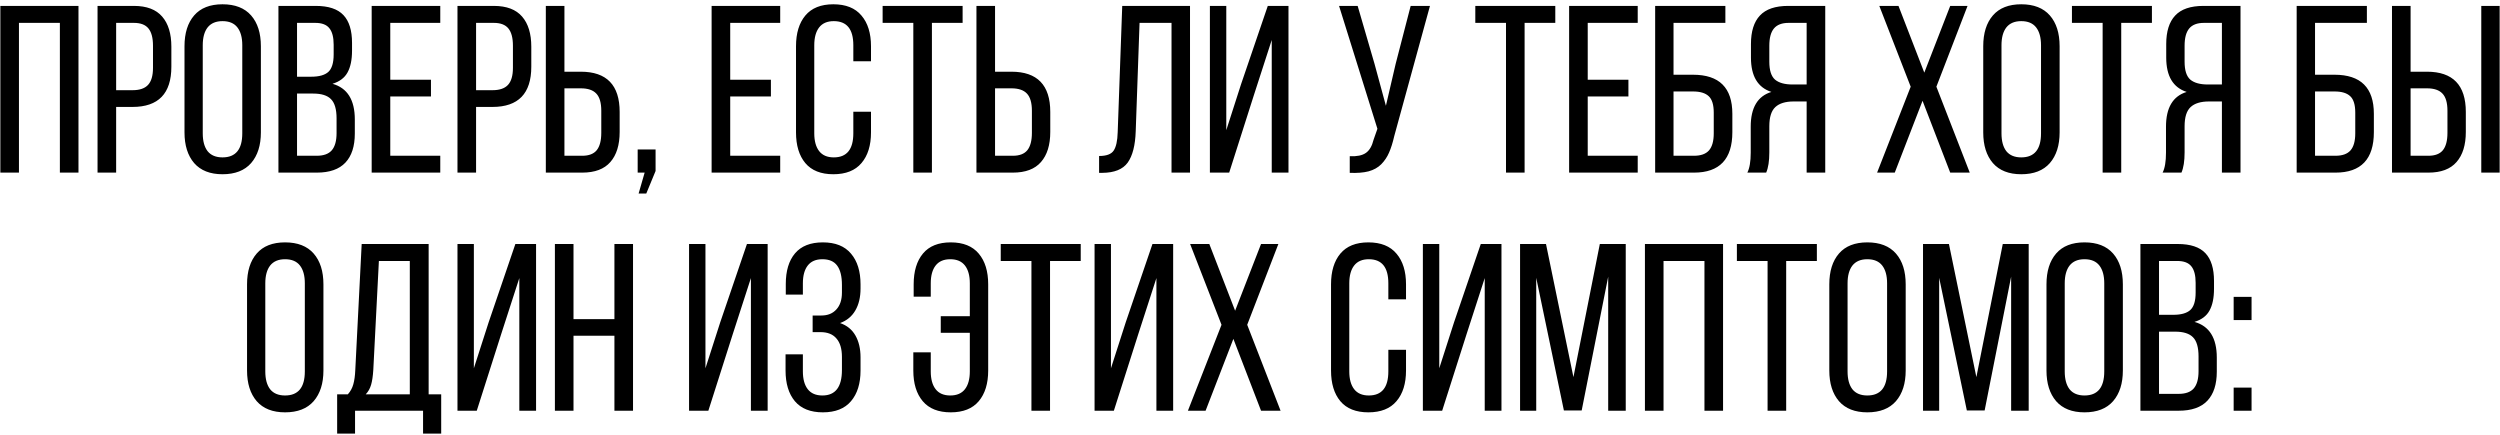 <?xml version="1.0" encoding="UTF-8"?> <svg xmlns="http://www.w3.org/2000/svg" width="420" height="73" viewBox="0 0 420 73" fill="none"><path d="M0.059 29V0.992H13.184V29H10.059V3.844H3.184V29H0.059ZM16.387 29V0.992H22.5C24.635 0.992 26.217 1.591 27.246 2.789C28.275 3.974 28.789 5.66 28.789 7.848V11.207C28.789 15.712 26.615 17.965 22.266 17.965H19.512V29H16.387ZM19.512 15.152H22.266C23.451 15.152 24.316 14.859 24.863 14.273C25.423 13.675 25.703 12.717 25.703 11.402V7.672C25.703 6.37 25.449 5.406 24.941 4.781C24.434 4.156 23.62 3.844 22.5 3.844H19.512V15.152ZM30.996 22.242V7.77C30.996 5.569 31.537 3.844 32.617 2.594C33.698 1.344 35.286 0.719 37.383 0.719C39.492 0.719 41.094 1.344 42.188 2.594C43.281 3.844 43.828 5.569 43.828 7.77V22.242C43.828 24.417 43.281 26.135 42.188 27.398C41.094 28.648 39.492 29.273 37.383 29.273C35.3 29.273 33.711 28.648 32.617 27.398C31.537 26.135 30.996 24.417 30.996 22.242ZM34.062 22.398C34.062 23.701 34.336 24.703 34.883 25.406C35.443 26.096 36.276 26.441 37.383 26.441C39.596 26.441 40.703 25.094 40.703 22.398V7.594C40.703 6.305 40.43 5.309 39.883 4.605C39.336 3.902 38.503 3.551 37.383 3.551C36.276 3.551 35.443 3.902 34.883 4.605C34.336 5.309 34.062 6.305 34.062 7.594V22.398ZM46.777 29V0.992H53.047C55.182 0.992 56.732 1.507 57.695 2.535C58.659 3.551 59.141 5.107 59.141 7.203V8.512C59.141 10.048 58.887 11.272 58.379 12.184C57.884 13.082 57.044 13.713 55.859 14.078C58.359 14.781 59.609 16.78 59.609 20.074V22.438C59.609 24.573 59.082 26.201 58.027 27.32C56.973 28.44 55.371 29 53.223 29H46.777ZM49.902 26.168H53.223C54.368 26.168 55.208 25.862 55.742 25.25C56.276 24.625 56.543 23.662 56.543 22.359V19.879C56.543 18.355 56.23 17.281 55.605 16.656C54.993 16.031 53.997 15.719 52.617 15.719H49.902V26.168ZM49.902 12.887H52.305C53.607 12.887 54.557 12.62 55.156 12.086C55.755 11.539 56.055 10.562 56.055 9.156V7.516C56.055 6.253 55.814 5.328 55.332 4.742C54.863 4.143 54.075 3.844 52.969 3.844H49.902V12.887ZM62.441 29V0.992H73.965V3.844H65.566V13.395H72.402V16.207H65.566V26.168H73.965V29H62.441ZM76.856 29V0.992H82.969C85.104 0.992 86.686 1.591 87.715 2.789C88.743 3.974 89.258 5.66 89.258 7.848V11.207C89.258 15.712 87.083 17.965 82.734 17.965H79.981V29H76.856ZM79.981 15.152H82.734C83.919 15.152 84.785 14.859 85.332 14.273C85.892 13.675 86.172 12.717 86.172 11.402V7.672C86.172 6.37 85.918 5.406 85.41 4.781C84.902 4.156 84.088 3.844 82.969 3.844H79.981V15.152ZM91.699 29V0.992H94.824V12.047H97.578C101.927 12.047 104.102 14.3 104.102 18.805V22.164C104.102 24.352 103.581 26.038 102.539 27.223C101.51 28.408 99.935 29 97.812 29H91.699ZM94.824 26.168H97.812C98.932 26.168 99.746 25.855 100.254 25.23C100.762 24.592 101.016 23.622 101.016 22.32V18.609C101.016 17.268 100.736 16.305 100.176 15.719C99.629 15.133 98.763 14.84 97.578 14.84H94.824V26.168ZM107.129 29V25.113H110.137V28.727L108.574 32.516H107.285L108.301 29H107.129ZM119.551 29V0.992H131.074V3.844H122.676V13.395H129.512V16.207H122.676V26.168H131.074V29H119.551ZM133.73 22.242V7.77C133.73 5.582 134.251 3.863 135.293 2.613C136.348 1.35 137.917 0.719 140 0.719C142.096 0.719 143.672 1.35 144.727 2.613C145.794 3.863 146.328 5.582 146.328 7.77V10.289H143.359V7.594C143.359 4.898 142.266 3.551 140.078 3.551C138.984 3.551 138.164 3.902 137.617 4.605C137.07 5.309 136.797 6.305 136.797 7.594V22.398C136.797 23.688 137.07 24.684 137.617 25.387C138.164 26.09 138.984 26.441 140.078 26.441C142.266 26.441 143.359 25.094 143.359 22.398V18.766H146.328V22.242C146.328 24.43 145.794 26.148 144.727 27.398C143.672 28.648 142.096 29.273 140 29.273C137.917 29.273 136.348 28.648 135.293 27.398C134.251 26.148 133.73 24.43 133.73 22.242ZM148.281 3.844V0.992H161.719V3.844H156.562V29H153.438V3.844H148.281ZM164.043 29V0.992H167.168V12.047H169.922C174.271 12.047 176.445 14.3 176.445 18.805V22.164C176.445 24.352 175.924 26.038 174.883 27.223C173.854 28.408 172.279 29 170.156 29H164.043ZM167.168 26.168H170.156C171.276 26.168 172.09 25.855 172.598 25.23C173.105 24.592 173.359 23.622 173.359 22.32V18.609C173.359 17.268 173.079 16.305 172.52 15.719C171.973 15.133 171.107 14.84 169.922 14.84H167.168V26.168ZM184.648 29.039V26.207C185.872 26.207 186.686 25.908 187.09 25.309C187.507 24.697 187.734 23.662 187.773 22.203L188.535 0.992H199.922V29H196.816V3.844H191.445L190.801 22.047C190.723 24.417 190.273 26.174 189.453 27.32C188.633 28.453 187.207 29.026 185.176 29.039H184.648ZM203.262 29V0.992H206.016V21.871L208.496 14.156L212.988 0.992H216.465V29H213.652V6.715L210.625 16.07L206.504 29H203.262ZM224.961 0.992H228.086L230.918 10.719L232.832 17.77L234.473 10.719L236.992 0.992H240.234L234.238 22.848C233.978 23.98 233.685 24.912 233.359 25.641C233.047 26.37 232.611 27.021 232.051 27.594C231.491 28.154 230.781 28.551 229.922 28.785C229.062 29.006 228.008 29.091 226.758 29.039V26.246C227.956 26.298 228.854 26.116 229.453 25.699C230.065 25.283 230.501 24.54 230.762 23.473L231.406 21.637L224.961 0.992ZM247.852 3.844V0.992H261.289V3.844H256.133V29H253.008V3.844H247.852ZM263.613 29V0.992H275.137V3.844H266.738V13.395H273.574V16.207H266.738V26.168H275.137V29H263.613ZM278.066 29V0.992H289.863V3.844H281.152V12.555H284.434C288.835 12.555 291.035 14.742 291.035 19.117V22.203C291.035 26.734 288.887 29 284.59 29H278.066ZM281.152 26.168H284.59C285.736 26.168 286.576 25.869 287.109 25.27C287.643 24.658 287.91 23.701 287.91 22.398V18.922C287.91 17.607 287.63 16.689 287.07 16.168C286.51 15.634 285.632 15.367 284.434 15.367H281.152V26.168ZM293.555 29C293.932 28.258 294.121 27.138 294.121 25.641V21.285C294.121 18.095 295.28 16.148 297.598 15.445C295.306 14.703 294.16 12.783 294.16 9.684V7.398C294.16 5.276 294.661 3.681 295.664 2.613C296.667 1.533 298.249 0.992 300.41 0.992H306.641V29H303.516V17.047H301.328C299.961 17.047 298.939 17.359 298.262 17.984C297.585 18.609 297.246 19.684 297.246 21.207V25.602C297.246 27.06 297.07 28.193 296.719 29H293.555ZM297.246 10.367C297.246 11.812 297.565 12.815 298.203 13.375C298.854 13.922 299.837 14.195 301.152 14.195H303.516V3.844H300.488C299.355 3.844 298.529 4.163 298.008 4.801C297.5 5.426 297.246 6.383 297.246 7.672V10.367ZM315.352 29L320.996 14.566L315.723 0.992H318.945L323.281 12.203L327.637 0.992H330.547L325.312 14.566L330.918 29H327.637L322.988 16.93L318.32 29H315.352ZM333.184 22.242V7.77C333.184 5.569 333.724 3.844 334.805 2.594C335.885 1.344 337.474 0.719 339.57 0.719C341.68 0.719 343.281 1.344 344.375 2.594C345.469 3.844 346.016 5.569 346.016 7.77V22.242C346.016 24.417 345.469 26.135 344.375 27.398C343.281 28.648 341.68 29.273 339.57 29.273C337.487 29.273 335.898 28.648 334.805 27.398C333.724 26.135 333.184 24.417 333.184 22.242ZM336.25 22.398C336.25 23.701 336.523 24.703 337.07 25.406C337.63 26.096 338.464 26.441 339.57 26.441C341.784 26.441 342.891 25.094 342.891 22.398V7.594C342.891 6.305 342.617 5.309 342.07 4.605C341.523 3.902 340.69 3.551 339.57 3.551C338.464 3.551 337.63 3.902 337.07 4.605C336.523 5.309 336.25 6.305 336.25 7.594V22.398ZM348.086 3.844V0.992H361.523V3.844H356.367V29H353.242V3.844H348.086ZM363.32 29C363.698 28.258 363.887 27.138 363.887 25.641V21.285C363.887 18.095 365.046 16.148 367.363 15.445C365.072 14.703 363.926 12.783 363.926 9.684V7.398C363.926 5.276 364.427 3.681 365.43 2.613C366.432 1.533 368.014 0.992 370.176 0.992H376.406V29H373.281V17.047H371.094C369.727 17.047 368.704 17.359 368.027 17.984C367.35 18.609 367.012 19.684 367.012 21.207V25.602C367.012 27.06 366.836 28.193 366.484 29H363.32ZM367.012 10.367C367.012 11.812 367.331 12.815 367.969 13.375C368.62 13.922 369.603 14.195 370.918 14.195H373.281V3.844H370.254C369.121 3.844 368.294 4.163 367.773 4.801C367.266 5.426 367.012 6.383 367.012 7.672V10.367ZM385.84 29V0.992H397.637V3.844H388.926V12.555H392.207C396.608 12.555 398.809 14.742 398.809 19.117V22.203C398.809 26.734 396.66 29 392.363 29H385.84ZM388.926 26.168H392.363C393.509 26.168 394.349 25.869 394.883 25.27C395.417 24.658 395.684 23.701 395.684 22.398V18.922C395.684 17.607 395.404 16.689 394.844 16.168C394.284 15.634 393.405 15.367 392.207 15.367H388.926V26.168ZM401.855 29V0.992H404.98V12.047H407.734C412.083 12.047 414.258 14.3 414.258 18.805V22.164C414.258 24.352 413.737 26.038 412.695 27.223C411.667 28.408 410.091 29 407.969 29H401.855ZM404.98 26.168H407.969C409.089 26.168 409.902 25.855 410.41 25.23C410.918 24.592 411.172 23.622 411.172 22.32V18.609C411.172 17.268 410.892 16.305 410.332 15.719C409.785 15.133 408.919 14.84 407.734 14.84H404.98V26.168ZM416.855 29V0.992H419.941V29H416.855ZM41.504 62.242V47.77C41.504 45.569 42.044 43.844 43.125 42.594C44.206 41.344 45.794 40.719 47.891 40.719C50 40.719 51.602 41.344 52.695 42.594C53.789 43.844 54.336 45.569 54.336 47.77V62.242C54.336 64.417 53.789 66.135 52.695 67.398C51.602 68.648 50 69.273 47.891 69.273C45.807 69.273 44.219 68.648 43.125 67.398C42.044 66.135 41.504 64.417 41.504 62.242ZM44.57 62.398C44.57 63.7 44.844 64.703 45.391 65.406C45.95 66.096 46.784 66.441 47.891 66.441C50.104 66.441 51.211 65.094 51.211 62.398V47.594C51.211 46.305 50.938 45.309 50.391 44.605C49.844 43.902 49.01 43.551 47.891 43.551C46.784 43.551 45.95 43.902 45.391 44.605C44.844 45.309 44.57 46.305 44.57 47.594V62.398ZM56.641 66.246H58.438C58.88 65.751 59.186 65.191 59.355 64.566C59.538 63.928 59.648 63.128 59.688 62.164L60.762 40.992H72.012V66.246H74.121V72.848H71.074V69H59.648V72.848H56.641V66.246ZM61.445 66.246H68.848V43.844H63.652L62.715 62.125C62.65 63.18 62.526 64.019 62.344 64.644C62.161 65.269 61.862 65.803 61.445 66.246ZM76.856 69V40.992H79.609V61.871L82.09 54.156L86.582 40.992H90.059V69H87.246V46.715L84.219 56.07L80.098 69H76.856ZM93.223 69V40.992H96.348V53.609H103.223V40.992H106.348V69H103.223V56.402H96.348V69H93.223ZM115.762 69V40.992H118.516V61.871L120.996 54.156L125.488 40.992H128.965V69H126.152V46.715L123.125 56.07L119.004 69H115.762ZM131.973 62.242V59.527H134.883V62.398C134.883 63.688 135.156 64.684 135.703 65.387C136.25 66.09 137.07 66.441 138.164 66.441C140.352 66.441 141.445 65.016 141.445 62.164V59.957C141.445 58.603 141.139 57.574 140.527 56.871C139.928 56.155 139.036 55.797 137.852 55.797H136.523V53.004H138.008C139.062 53.004 139.896 52.665 140.508 51.988C141.133 51.311 141.445 50.367 141.445 49.156V47.887C141.445 46.428 141.178 45.341 140.645 44.625C140.124 43.909 139.297 43.551 138.164 43.551C137.07 43.551 136.25 43.902 135.703 44.605C135.156 45.309 134.883 46.305 134.883 47.594V49.488H132.012V47.711C132.012 45.51 132.526 43.798 133.555 42.574C134.596 41.337 136.159 40.719 138.242 40.719C140.339 40.719 141.914 41.35 142.969 42.613C144.036 43.863 144.57 45.582 144.57 47.77V48.473C144.57 49.931 144.277 51.161 143.691 52.164C143.118 53.154 142.266 53.857 141.133 54.273C142.279 54.664 143.138 55.361 143.711 56.363C144.284 57.366 144.57 58.59 144.57 60.035V62.242C144.57 64.43 144.036 66.148 142.969 67.398C141.914 68.648 140.339 69.273 138.242 69.273C136.159 69.273 134.59 68.648 133.535 67.398C132.493 66.148 131.973 64.43 131.973 62.242ZM153.438 62.242V59.195H156.367V62.398C156.367 63.688 156.641 64.684 157.188 65.387C157.734 66.09 158.555 66.441 159.648 66.441C160.742 66.441 161.562 66.09 162.109 65.387C162.656 64.684 162.93 63.688 162.93 62.398V55.914H158.047V53.121H162.93V47.594C162.93 46.305 162.656 45.309 162.109 44.605C161.562 43.902 160.742 43.551 159.648 43.551C158.555 43.551 157.734 43.902 157.188 44.605C156.641 45.309 156.367 46.305 156.367 47.594V49.84H153.496V47.77C153.496 45.569 154.017 43.844 155.059 42.594C156.1 41.344 157.656 40.719 159.727 40.719C161.81 40.719 163.379 41.35 164.434 42.613C165.488 43.863 166.016 45.582 166.016 47.77V62.242C166.016 64.43 165.488 66.148 164.434 67.398C163.379 68.648 161.81 69.273 159.727 69.273C157.643 69.273 156.074 68.648 155.02 67.398C153.965 66.148 153.438 64.43 153.438 62.242ZM168.125 43.844V40.992H181.562V43.844H176.406V69H173.281V43.844H168.125ZM183.887 69V40.992H186.641V61.871L189.121 54.156L193.613 40.992H197.09V69H194.277V46.715L191.25 56.07L187.129 69H183.887ZM199.57 69L205.215 54.566L199.941 40.992H203.164L207.5 52.203L211.855 40.992H214.766L209.531 54.566L215.137 69H211.855L207.207 56.93L202.539 69H199.57ZM223.613 62.242V47.77C223.613 45.582 224.134 43.863 225.176 42.613C226.23 41.35 227.799 40.719 229.883 40.719C231.979 40.719 233.555 41.35 234.609 42.613C235.677 43.863 236.211 45.582 236.211 47.77V50.289H233.242V47.594C233.242 44.898 232.148 43.551 229.961 43.551C228.867 43.551 228.047 43.902 227.5 44.605C226.953 45.309 226.68 46.305 226.68 47.594V62.398C226.68 63.688 226.953 64.684 227.5 65.387C228.047 66.09 228.867 66.441 229.961 66.441C232.148 66.441 233.242 65.094 233.242 62.398V58.766H236.211V62.242C236.211 64.43 235.677 66.148 234.609 67.398C233.555 68.648 231.979 69.273 229.883 69.273C227.799 69.273 226.23 68.648 225.176 67.398C224.134 66.148 223.613 64.43 223.613 62.242ZM239.043 69V40.992H241.797V61.871L244.277 54.156L248.77 40.992H252.246V69H249.434V46.715L246.406 56.07L242.285 69H239.043ZM255.371 69V40.992H259.727L264.336 63.355L268.77 40.992H273.125V69H270.176V46.48L265.723 68.961H262.734L258.086 46.676V69H255.371ZM276.348 69V40.992H289.473V69H286.348V43.844H279.473V69H276.348ZM291.797 43.844V40.992H305.234V43.844H300.078V69H296.953V43.844H291.797ZM307.324 62.242V47.77C307.324 45.569 307.865 43.844 308.945 42.594C310.026 41.344 311.615 40.719 313.711 40.719C315.82 40.719 317.422 41.344 318.516 42.594C319.609 43.844 320.156 45.569 320.156 47.77V62.242C320.156 64.417 319.609 66.135 318.516 67.398C317.422 68.648 315.82 69.273 313.711 69.273C311.628 69.273 310.039 68.648 308.945 67.398C307.865 66.135 307.324 64.417 307.324 62.242ZM310.391 62.398C310.391 63.7 310.664 64.703 311.211 65.406C311.771 66.096 312.604 66.441 313.711 66.441C315.924 66.441 317.031 65.094 317.031 62.398V47.594C317.031 46.305 316.758 45.309 316.211 44.605C315.664 43.902 314.831 43.551 313.711 43.551C312.604 43.551 311.771 43.902 311.211 44.605C310.664 45.309 310.391 46.305 310.391 47.594V62.398ZM323.066 69V40.992H327.422L332.031 63.355L336.465 40.992H340.82V69H337.871V46.48L333.418 68.961H330.43L325.781 46.676V69H323.066ZM343.809 62.242V47.77C343.809 45.569 344.349 43.844 345.43 42.594C346.51 41.344 348.099 40.719 350.195 40.719C352.305 40.719 353.906 41.344 355 42.594C356.094 43.844 356.641 45.569 356.641 47.77V62.242C356.641 64.417 356.094 66.135 355 67.398C353.906 68.648 352.305 69.273 350.195 69.273C348.112 69.273 346.523 68.648 345.43 67.398C344.349 66.135 343.809 64.417 343.809 62.242ZM346.875 62.398C346.875 63.7 347.148 64.703 347.695 65.406C348.255 66.096 349.089 66.441 350.195 66.441C352.409 66.441 353.516 65.094 353.516 62.398V47.594C353.516 46.305 353.242 45.309 352.695 44.605C352.148 43.902 351.315 43.551 350.195 43.551C349.089 43.551 348.255 43.902 347.695 44.605C347.148 45.309 346.875 46.305 346.875 47.594V62.398ZM359.59 69V40.992H365.859C367.995 40.992 369.544 41.507 370.508 42.535C371.471 43.551 371.953 45.107 371.953 47.203V48.512C371.953 50.048 371.699 51.272 371.191 52.184C370.697 53.082 369.857 53.714 368.672 54.078C371.172 54.781 372.422 56.78 372.422 60.074V62.438C372.422 64.573 371.895 66.201 370.84 67.32C369.785 68.44 368.184 69 366.035 69H359.59ZM362.715 66.168H366.035C367.181 66.168 368.021 65.862 368.555 65.25C369.089 64.625 369.355 63.661 369.355 62.359V59.879C369.355 58.355 369.043 57.281 368.418 56.656C367.806 56.031 366.81 55.719 365.43 55.719H362.715V66.168ZM362.715 52.887H365.117C366.419 52.887 367.37 52.62 367.969 52.086C368.568 51.539 368.867 50.562 368.867 49.156V47.516C368.867 46.253 368.626 45.328 368.145 44.742C367.676 44.143 366.888 43.844 365.781 43.844H362.715V52.887ZM375.254 69V65.113H378.262V69H375.254ZM375.254 53.766V49.879H378.262V53.766H375.254Z" fill="black"></path></svg> 